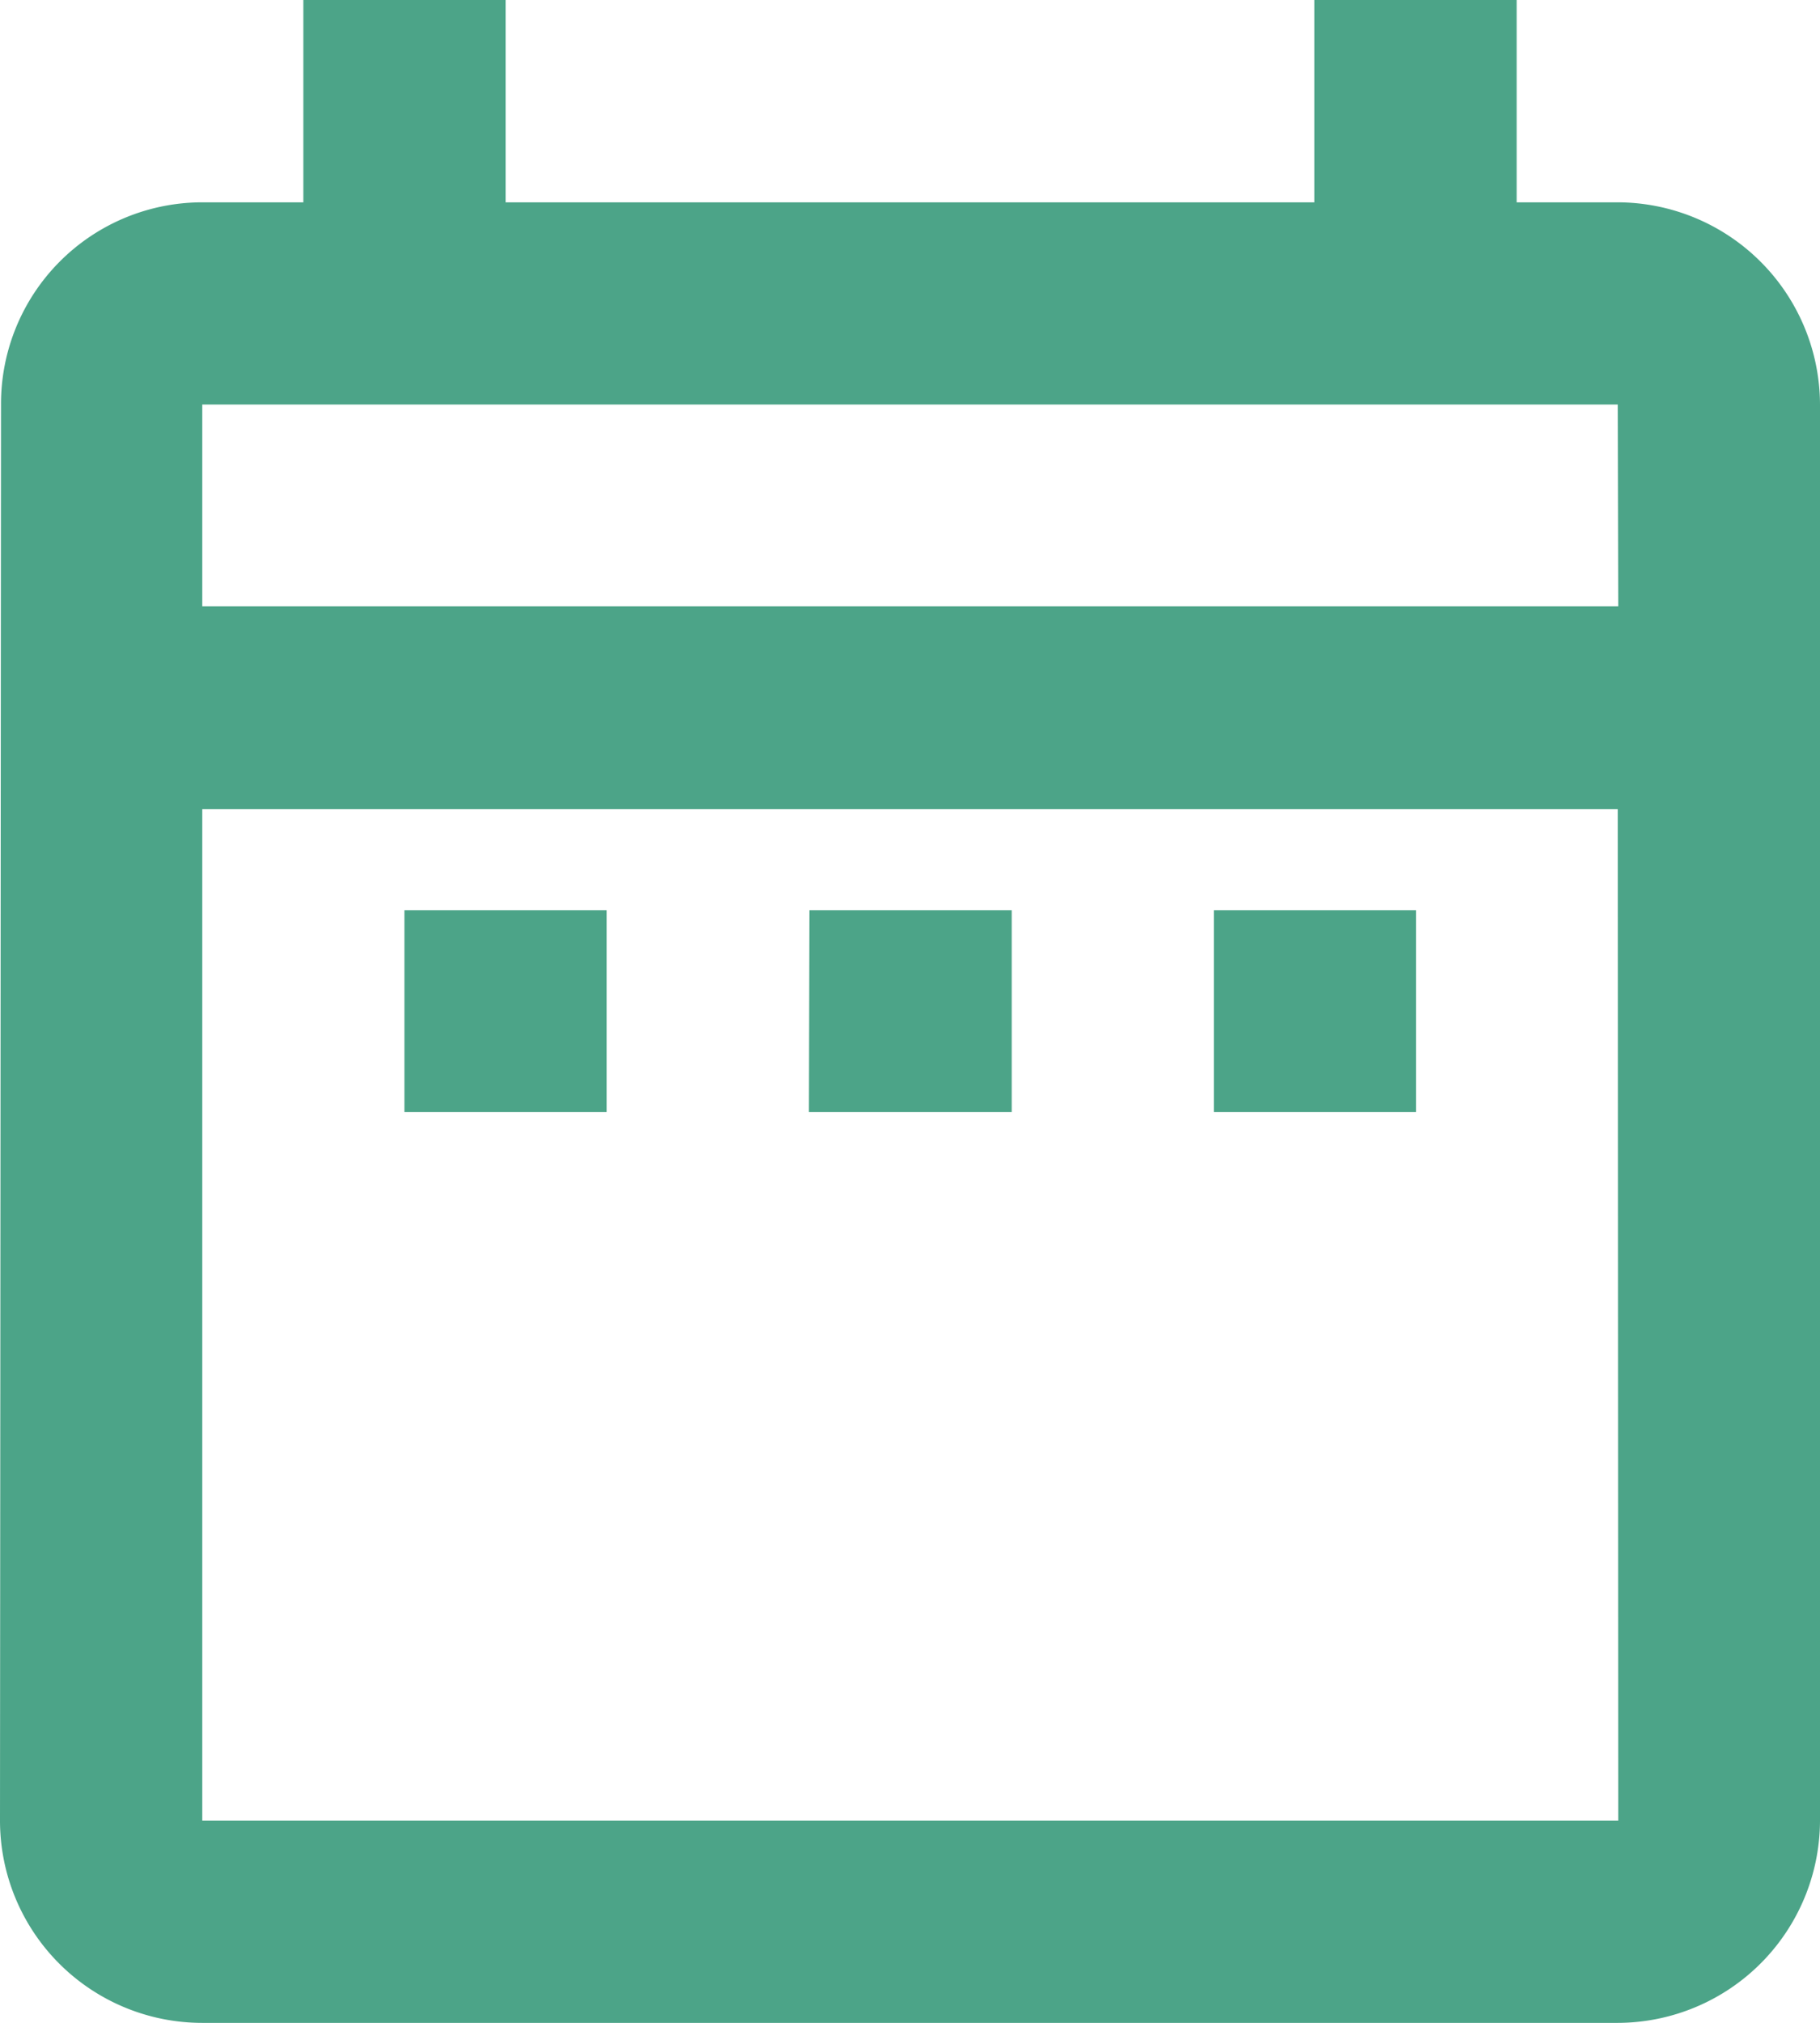 <svg id="Icon_material-twotone-date-range" data-name="Icon material-twotone-date-range" xmlns="http://www.w3.org/2000/svg" width="14.244" height="15.827" viewBox="0 0 14.244 15.827">
  <path id="Tracé_15125" data-name="Tracé 15125" d="M7.665,10.122H9.248V11.7H7.665Zm9.5-5.539H16.37V3H14.787V4.583H8.457V3H6.874V4.583H6.083A1.576,1.576,0,0,0,4.508,6.165L4.5,17.244a1.583,1.583,0,0,0,1.583,1.583H17.161a1.587,1.587,0,0,0,1.583-1.583V6.165A1.587,1.587,0,0,0,17.161,4.583Zm0,12.661H6.083V9.331H17.161Zm0-9.5H6.083V6.165H17.161ZM14,10.122h1.583V11.7H14Zm-3.165,0h1.583V11.7H10.831Z" transform="translate(-4.5 -3)" fill="#4ca488"/>
</svg>
